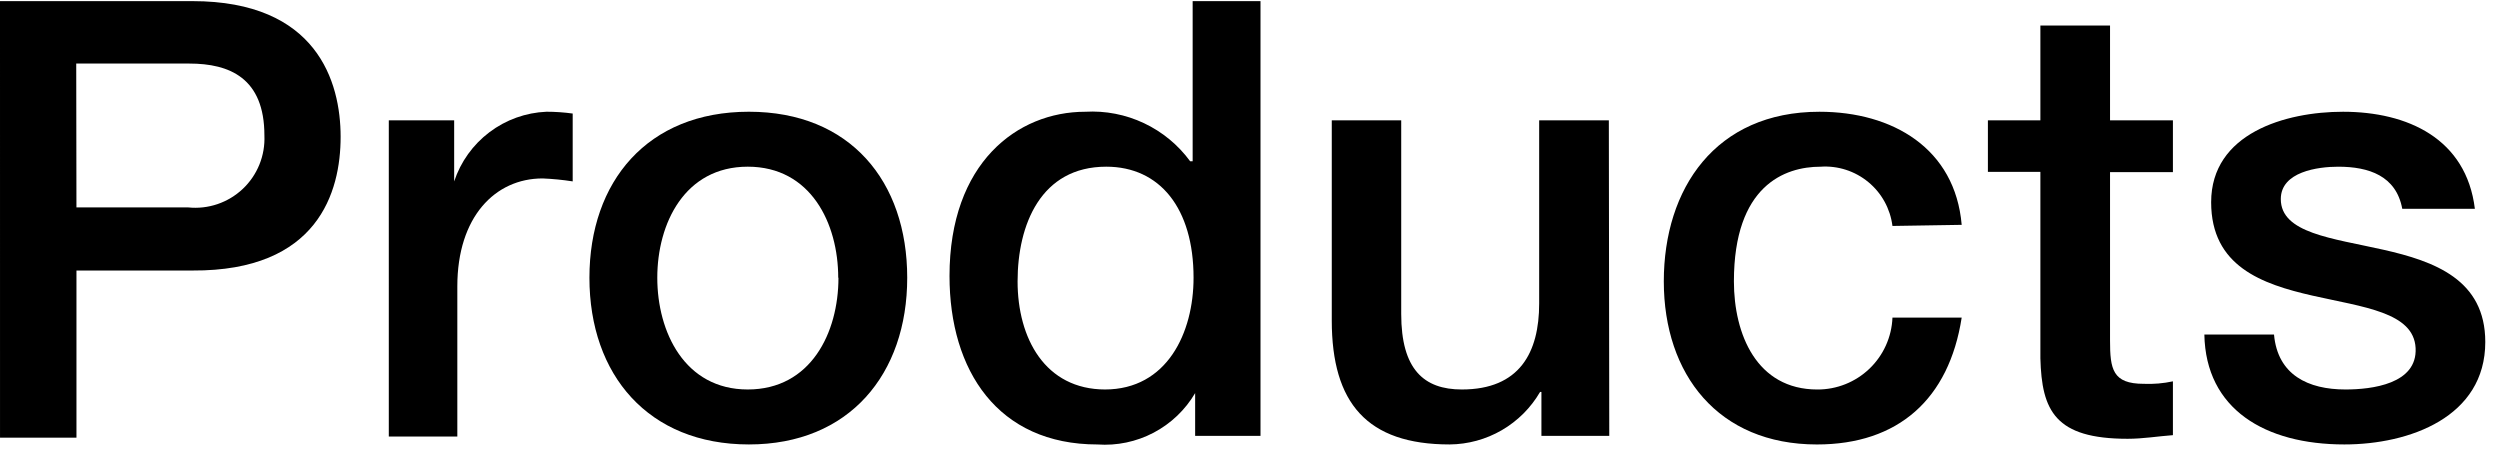 <svg fill="none" height="26" viewBox="0 0 144 26" width="144" xmlns="http://www.w3.org/2000/svg"><g fill="#000"><path d="m0 .065h11.087c7.165 0 8.533 4.638 8.533 7.817 0 3.179-1.303 7.739-8.533 7.7h-6.683v9.627h-4.403zm4.403 11.882h6.436c.57.059 1.146-.006 1.688-.19.542-.184 1.039-.483 1.456-.876.417-.393.744-.872.959-1.403.215-.531.313-1.102.288-1.674 0-3.309-2.006-4.143-4.325-4.143h-6.514z"/><path d="m22.395 6.931h3.765v3.518c.374-1.129 1.083-2.118 2.033-2.835s2.094-1.128 3.283-1.178c.505-0 1.01.035 1.511.104v3.908c-.574-.089-1.152-.146-1.733-.17-2.736 0-4.912 2.215-4.912 6.214v8.651h-3.947z"/><path d="m33.951 15.998c0-5.55 3.348-9.562 9.185-9.562 5.837 0 9.12 4.012 9.12 9.562s-3.335 9.602-9.12 9.602c-5.785 0-9.185-4-9.185-9.602zm14.331 0c0-3.127-1.576-6.397-5.211-6.397s-5.211 3.27-5.211 6.397 1.576 6.436 5.211 6.436 5.224-3.27 5.224-6.436z"/><path d="m72.605 25.105h-3.765v-2.462c-.57.968-1.398 1.758-2.393 2.281-.994.522-2.115.757-3.235.677-5.732 0-8.52-4.247-8.52-9.706 0-6.514 3.908-9.458 7.817-9.458 1.166-.067 2.329.159 3.385.658 1.056.498 1.97 1.253 2.66 2.195h.143v-9.224h3.908zm-8.963-2.671c3.583 0 5.107-3.27 5.107-6.436 0-3.999-1.941-6.397-5.029-6.397-3.765 0-5.107 3.336-5.107 6.606s1.576 6.227 5.055 6.227z"/><path d="m92.694 25.105h-3.908v-2.528h-.078c-.531.913-1.292 1.672-2.205 2.202-.914.53-1.95.813-3.006.821-4.755 0-6.787-2.384-6.787-7.139v-11.53h4v11.152c0 3.192 1.303 4.351 3.491 4.351 3.335 0 4.455-2.136 4.455-4.95v-10.553h4.013z"/><path d="m109.005 13.015c-.124-.99-.622-1.896-1.393-2.53-.77-.635-1.754-.951-2.75-.883-2.071 0-4.989 1.095-4.989 6.606 0 3.035 1.302 6.227 4.808 6.227 1.117.004 2.192-.425 2.999-1.198s1.282-1.828 1.326-2.945h3.987c-.73 4.703-3.661 7.309-8.338 7.309-5.693 0-8.82-4.039-8.82-9.393s2.983-9.771 8.963-9.771c4.221 0 7.817 2.111 8.195 6.514z"/><path d="m114.503 6.931h3.023v-5.459h4.012v5.459h3.622v2.983h-3.622v9.693c0 1.655.143 2.501 1.941 2.501.564.024 1.129-.024 1.681-.143v3.1c-.873.065-1.72.209-2.606.209-4.182 0-4.95-1.615-5.028-4.638v-10.735h-3.023z"/><path d="m130.983 19.269c.209 2.332 1.968 3.165 4.117 3.165 1.512 0 4.143-.313 4.039-2.384-.104-2.071-3.023-2.358-5.941-3.022-2.918-.664-5.836-1.693-5.836-5.38 0-3.974 4.286-5.211 7.595-5.211 3.726 0 7.1 1.55 7.595 5.589h-4.182c-.351-1.902-1.928-2.424-3.687-2.424-1.172 0-3.309.287-3.309 1.863 0 1.967 2.958 2.254 5.902 2.918 2.944.664 5.876 1.719 5.876 5.315 0 4.325-4.365 5.902-8.117 5.902-4.573 0-7.986-2.032-8.064-6.332z"/></g></svg>